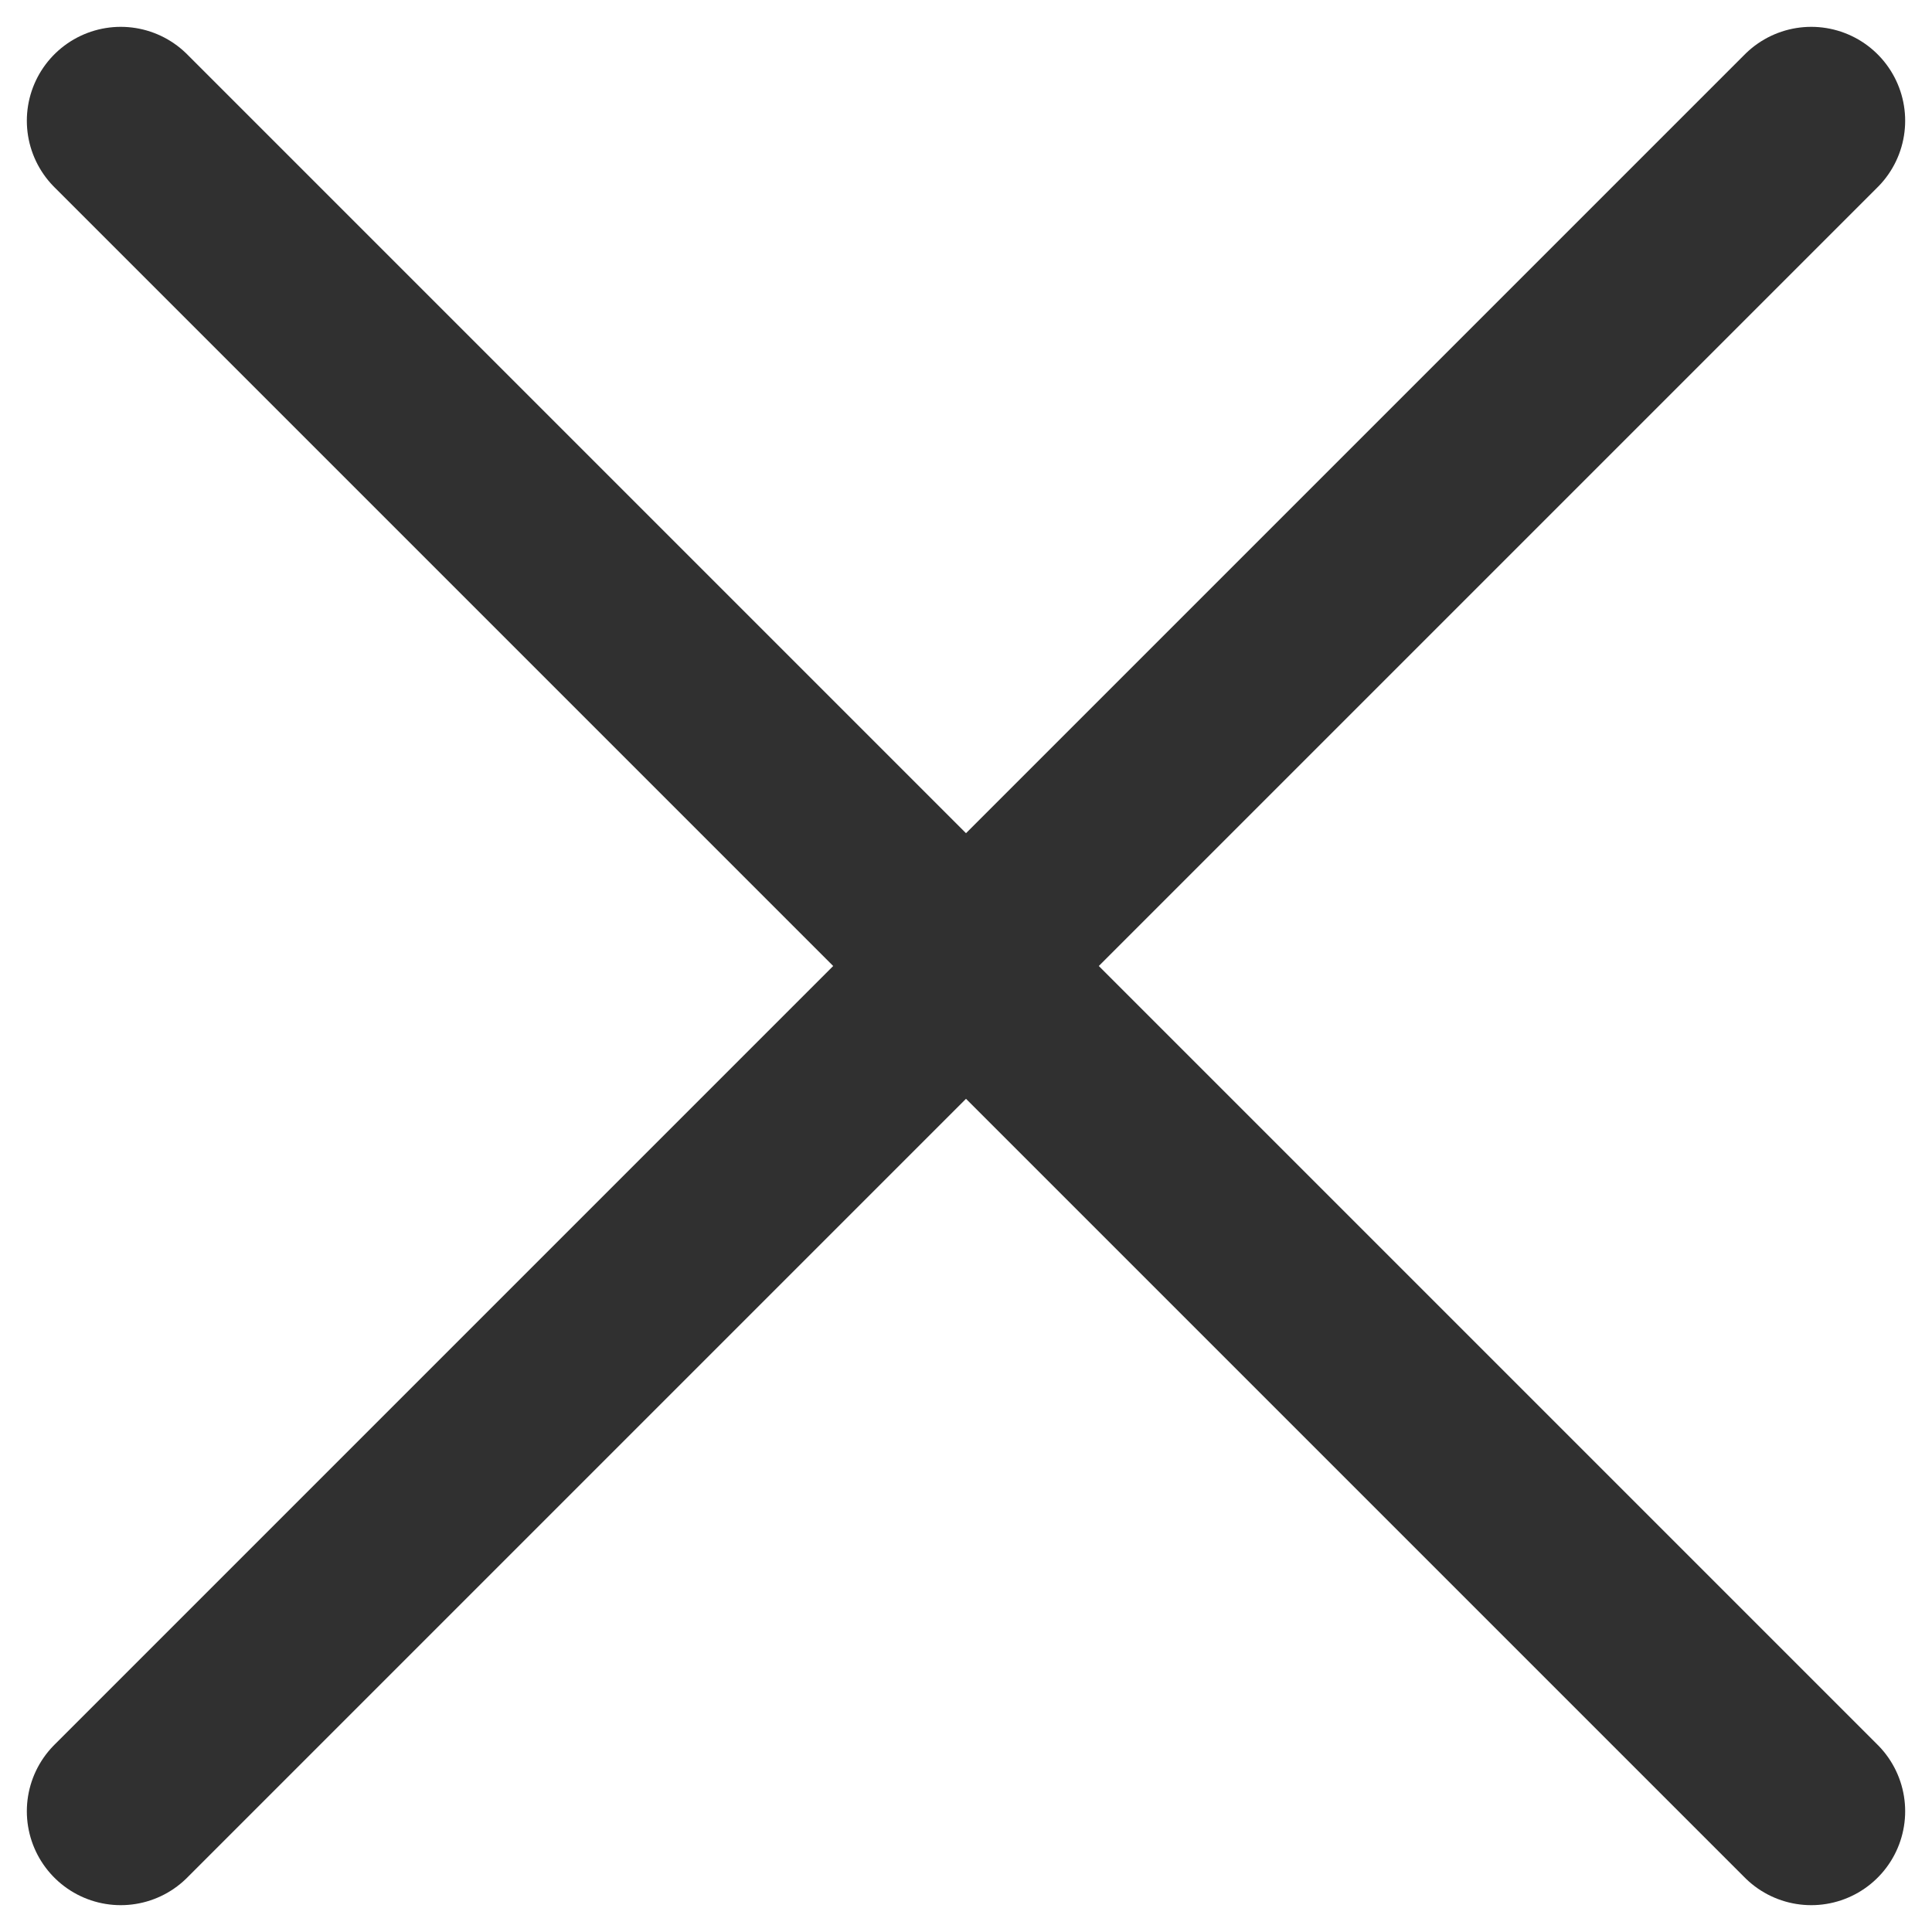 <svg width="32" height="32" viewBox="0 0 32 32" fill="none" xmlns="http://www.w3.org/2000/svg">
<path d="M2 2L16 16M30 30L16 16M16 16L30 2M16 16L2 30" stroke="#303030" stroke-width="3.111" stroke-linecap="round"/>
</svg>